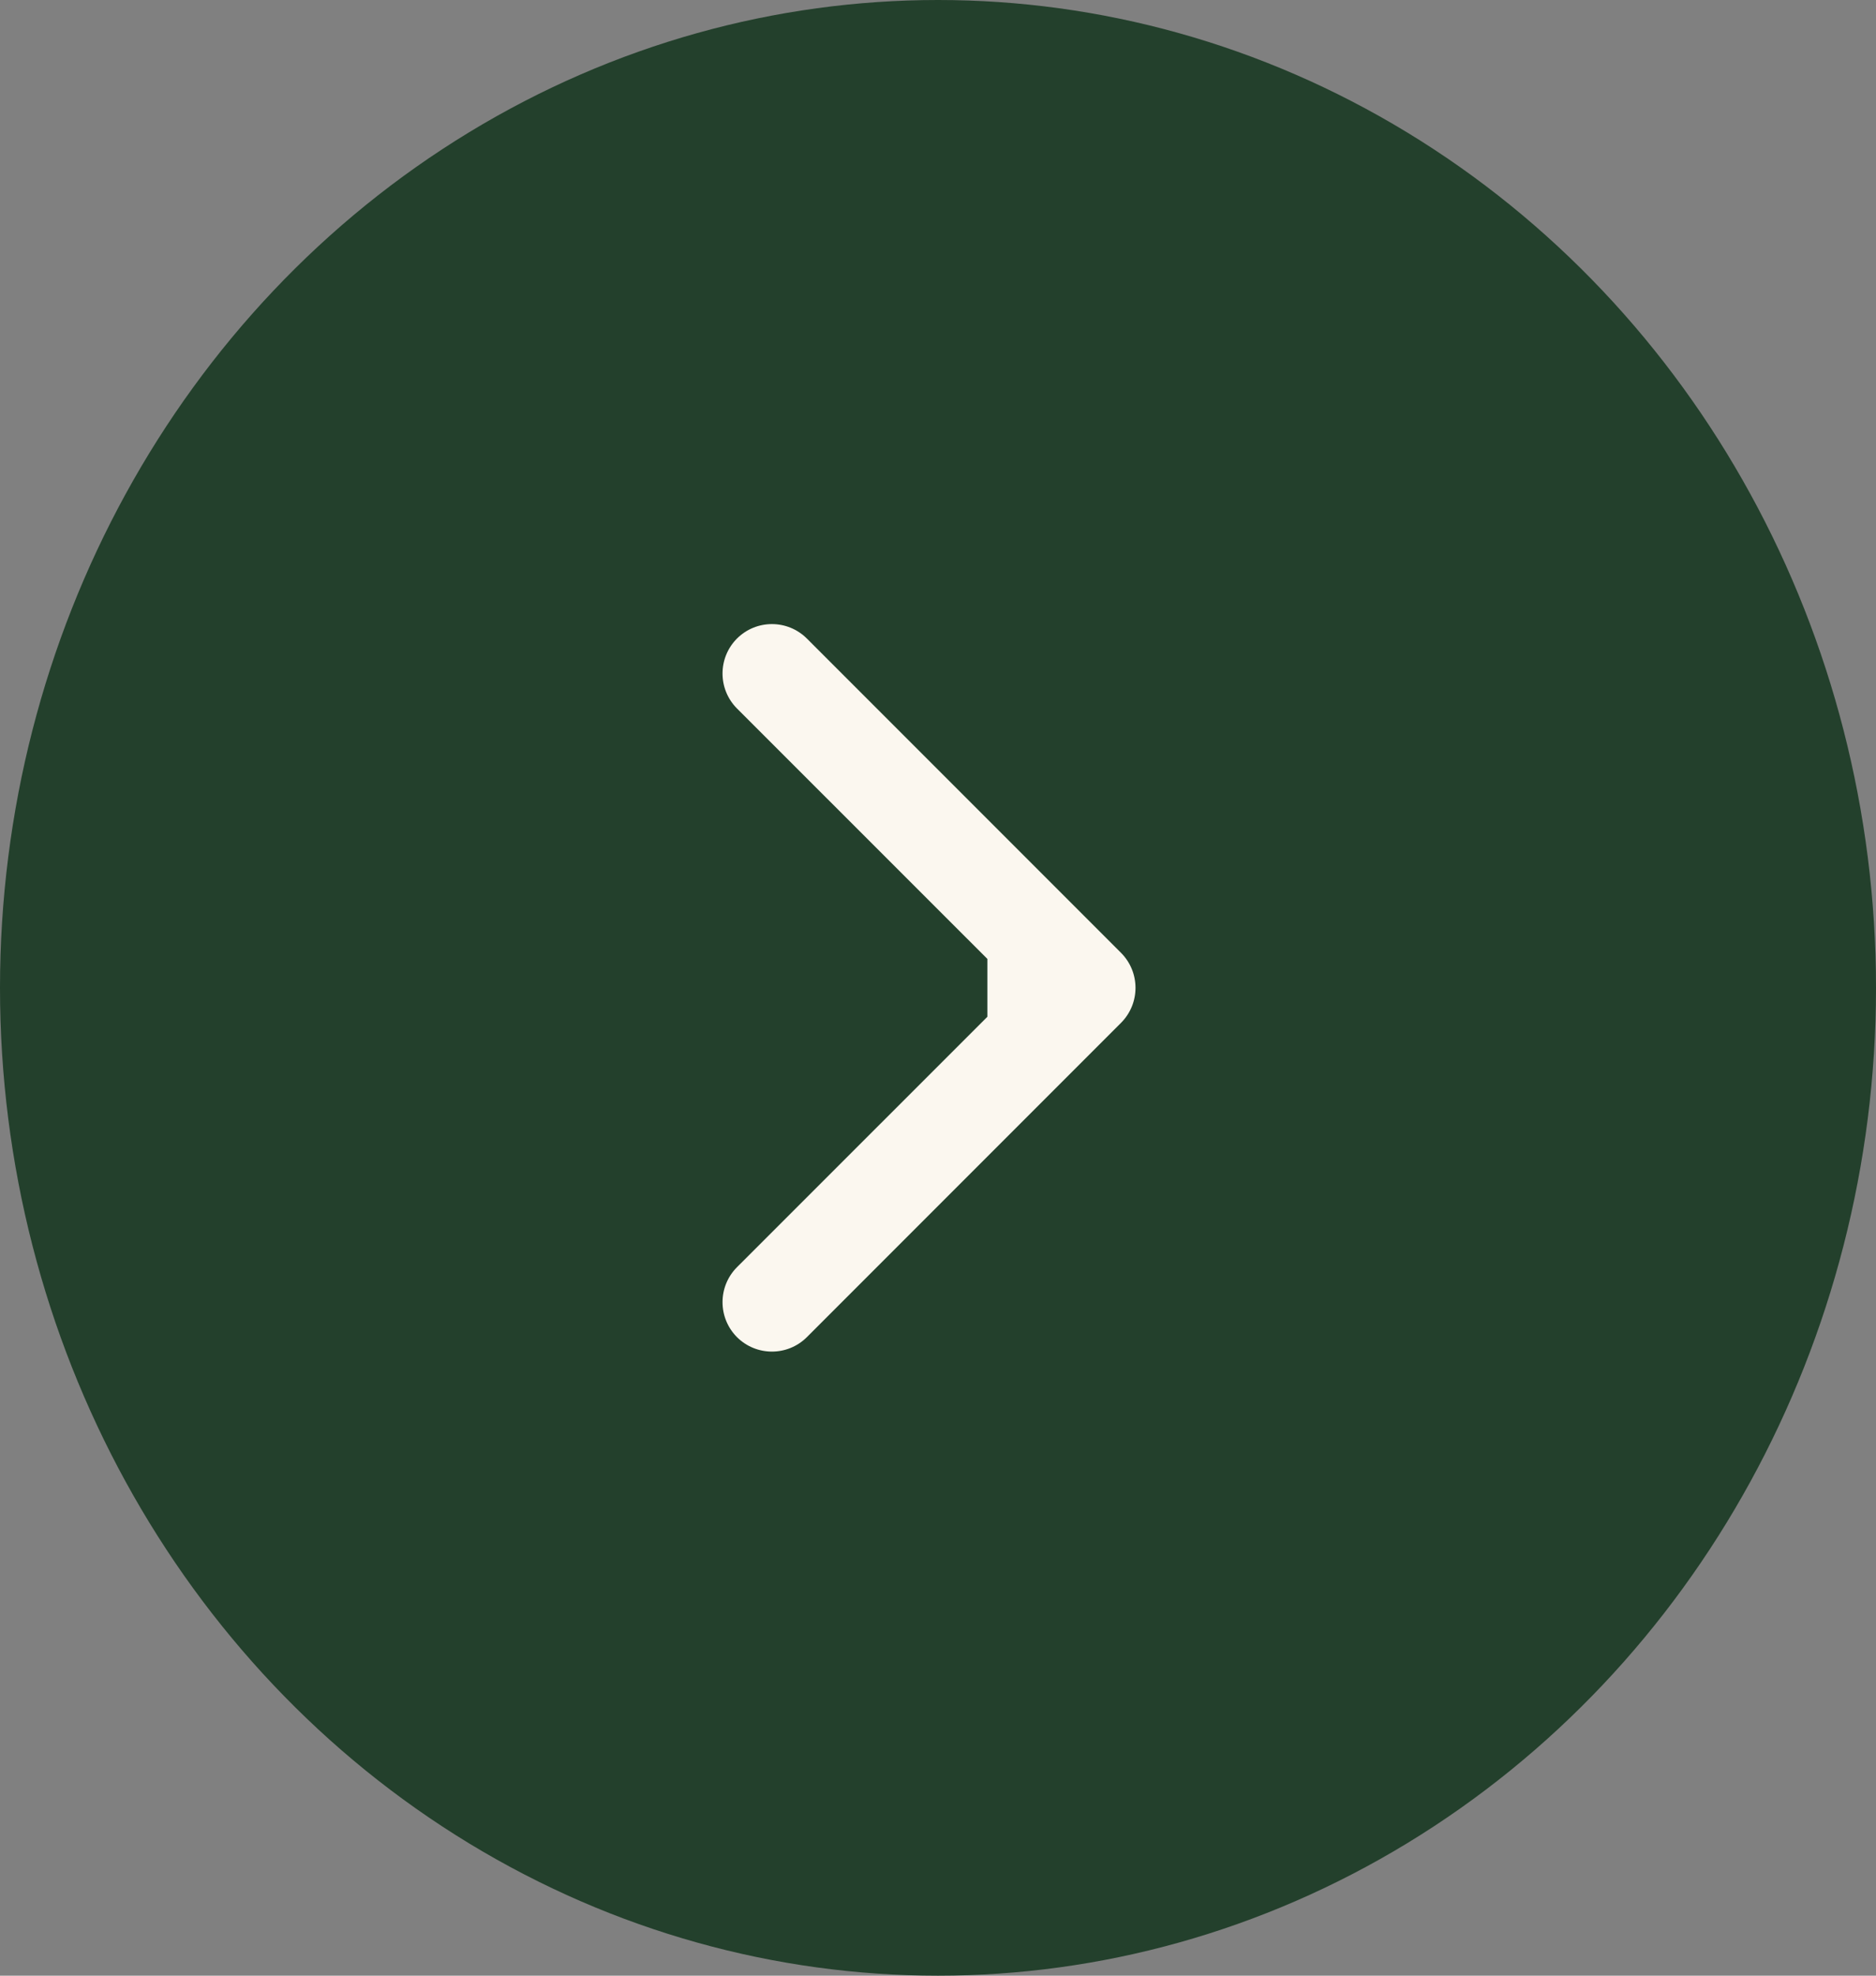 <svg width="19" height="20" viewBox="0 0 19 20" fill="none" xmlns="http://www.w3.org/2000/svg">
<rect x="0" y="0" width="19" height="20" fill="#808080" stroke="none"/>
<g clip-path="url(#clip0_291_5)">
<ellipse cx="9.5" cy="10" rx="9.5" ry="10" fill="#23402C"/>
<path d="M11.354 10.354C11.549 10.158 11.549 9.842 11.354 9.646L8.172 6.464C7.976 6.269 7.66 6.269 7.464 6.464C7.269 6.66 7.269 6.976 7.464 7.172L10.293 10L7.464 12.828C7.269 13.024 7.269 13.34 7.464 13.536C7.66 13.731 7.976 13.731 8.172 13.536L11.354 10.354ZM10 10V10.5H11V10V9.5H10V10Z" fill="#FBF7EF"/>
</g>
<defs>
<clipPath id="clip0_291_5">
<rect width="19" height="20" fill="white"/>
</clipPath>
</defs>
</svg>
